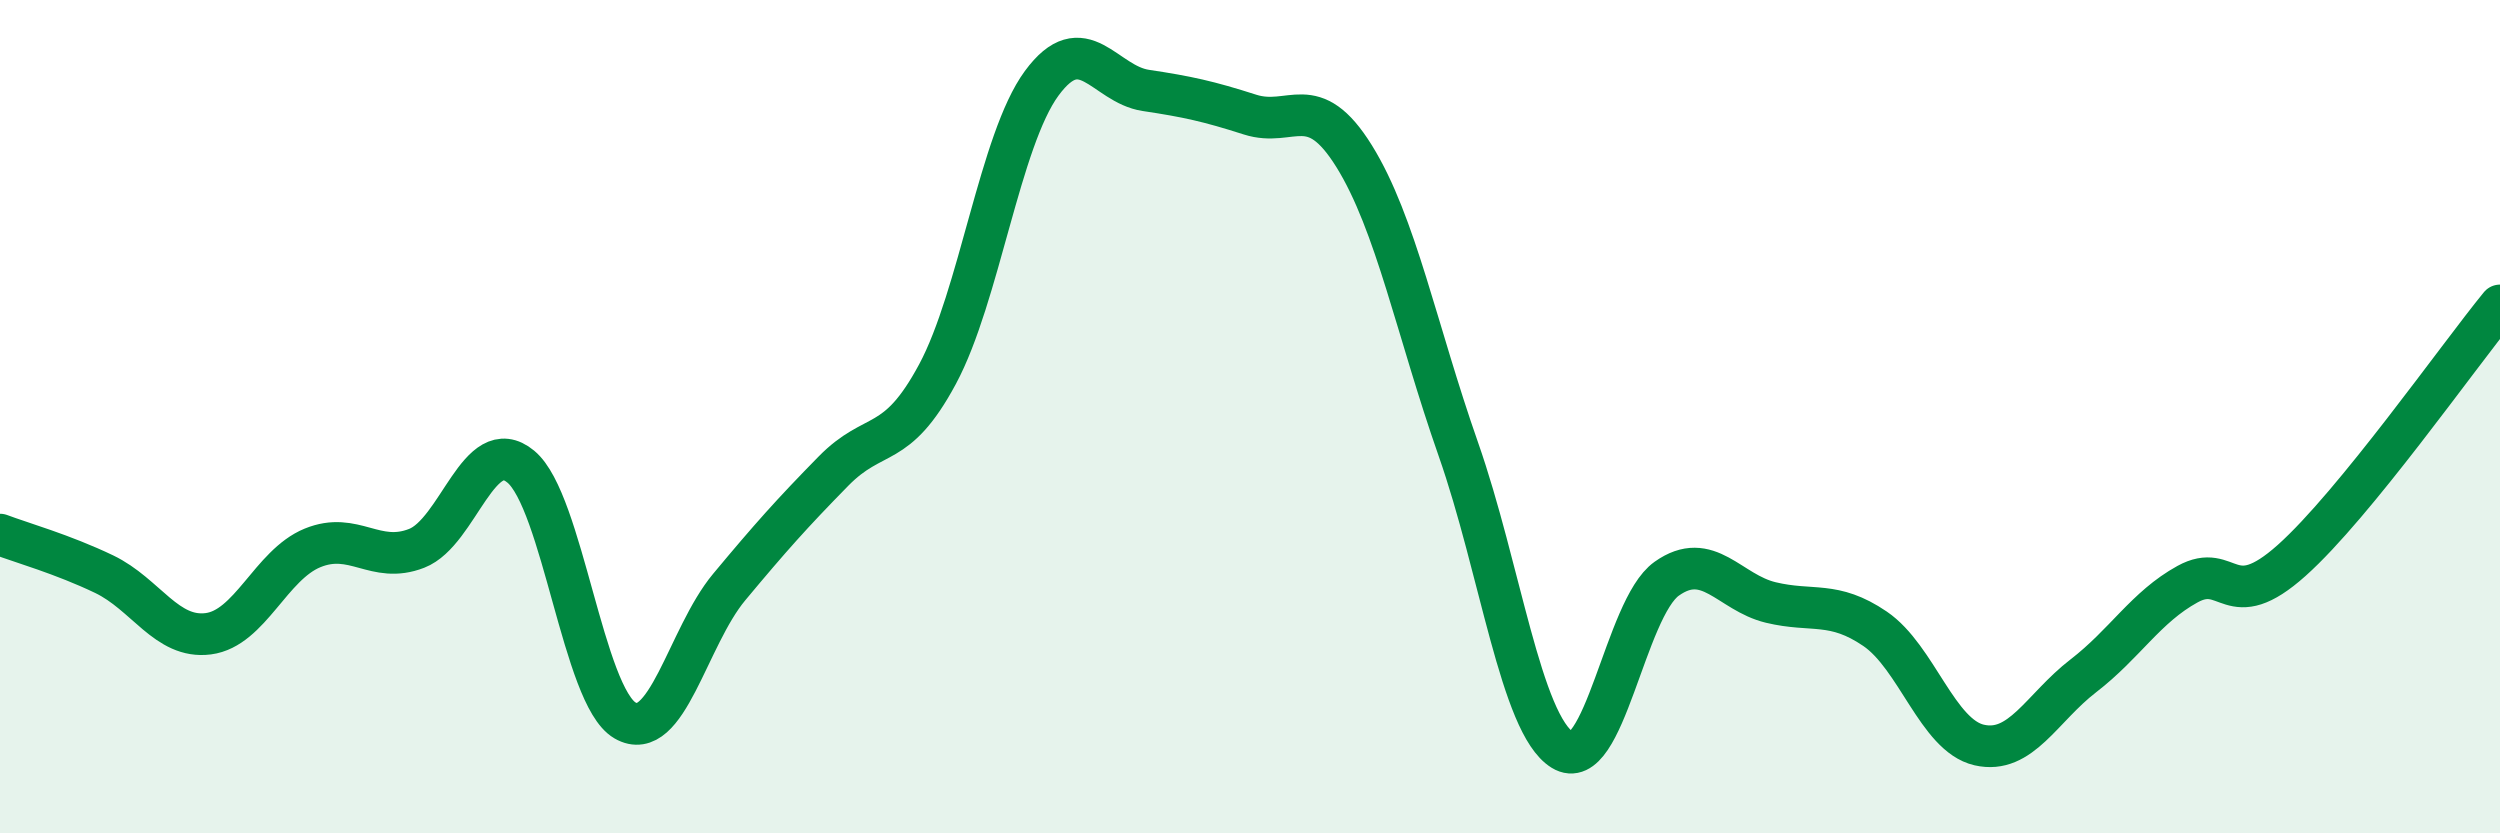 
    <svg width="60" height="20" viewBox="0 0 60 20" xmlns="http://www.w3.org/2000/svg">
      <path
        d="M 0,12.83 C 0.5,13.02 1.5,13.3 2.5,13.78 C 3.5,14.26 4,15.34 5,15.21 C 6,15.08 6.5,13.56 7.5,13.15 C 8.5,12.74 9,13.55 10,13.16 C 11,12.77 11.5,10.37 12.5,11.2 C 13.5,12.03 14,16.71 15,17.29 C 16,17.87 16.5,15.29 17.5,14.09 C 18.5,12.89 19,12.33 20,11.31 C 21,10.29 21.5,10.84 22.5,8.98 C 23.5,7.12 24,3.36 25,2 C 26,0.64 26.5,2.02 27.5,2.17 C 28.5,2.32 29,2.43 30,2.75 C 31,3.07 31.5,2.14 32.5,3.75 C 33.5,5.36 34,7.93 35,10.78 C 36,13.63 36.5,17.38 37.5,18 C 38.5,18.62 39,14.6 40,13.89 C 41,13.18 41.5,14.22 42.5,14.46 C 43.5,14.7 44,14.41 45,15.09 C 46,15.77 46.5,17.65 47.5,17.88 C 48.5,18.11 49,16.99 50,16.22 C 51,15.45 51.5,14.57 52.5,14.02 C 53.5,13.47 53.5,14.79 55,13.45 C 56.5,12.11 59,8.55 60,7.33L60 20L0 20Z"
        fill="#008740"
        opacity="0.1"
        stroke-linecap="round"
        stroke-linejoin="round"
      />
      <path
        d="M 0,12.83 C 0.5,13.02 1.5,13.3 2.5,13.78 C 3.5,14.26 4,15.34 5,15.21 C 6,15.08 6.5,13.56 7.5,13.15 C 8.5,12.74 9,13.55 10,13.16 C 11,12.77 11.5,10.37 12.5,11.2 C 13.5,12.03 14,16.71 15,17.29 C 16,17.87 16.5,15.29 17.5,14.09 C 18.5,12.89 19,12.33 20,11.31 C 21,10.29 21.5,10.84 22.5,8.98 C 23.5,7.12 24,3.36 25,2 C 26,0.64 26.5,2.02 27.5,2.17 C 28.5,2.32 29,2.43 30,2.75 C 31,3.07 31.5,2.14 32.5,3.75 C 33.5,5.36 34,7.93 35,10.78 C 36,13.63 36.5,17.38 37.5,18 C 38.5,18.62 39,14.6 40,13.89 C 41,13.18 41.5,14.22 42.5,14.46 C 43.5,14.7 44,14.41 45,15.09 C 46,15.77 46.5,17.65 47.5,17.88 C 48.5,18.11 49,16.99 50,16.22 C 51,15.45 51.5,14.57 52.5,14.02 C 53.5,13.47 53.5,14.79 55,13.45 C 56.5,12.11 59,8.55 60,7.33"
        stroke="#008740"
        stroke-width="1"
        fill="none"
        stroke-linecap="round"
        stroke-linejoin="round"
      />
    </svg>
  